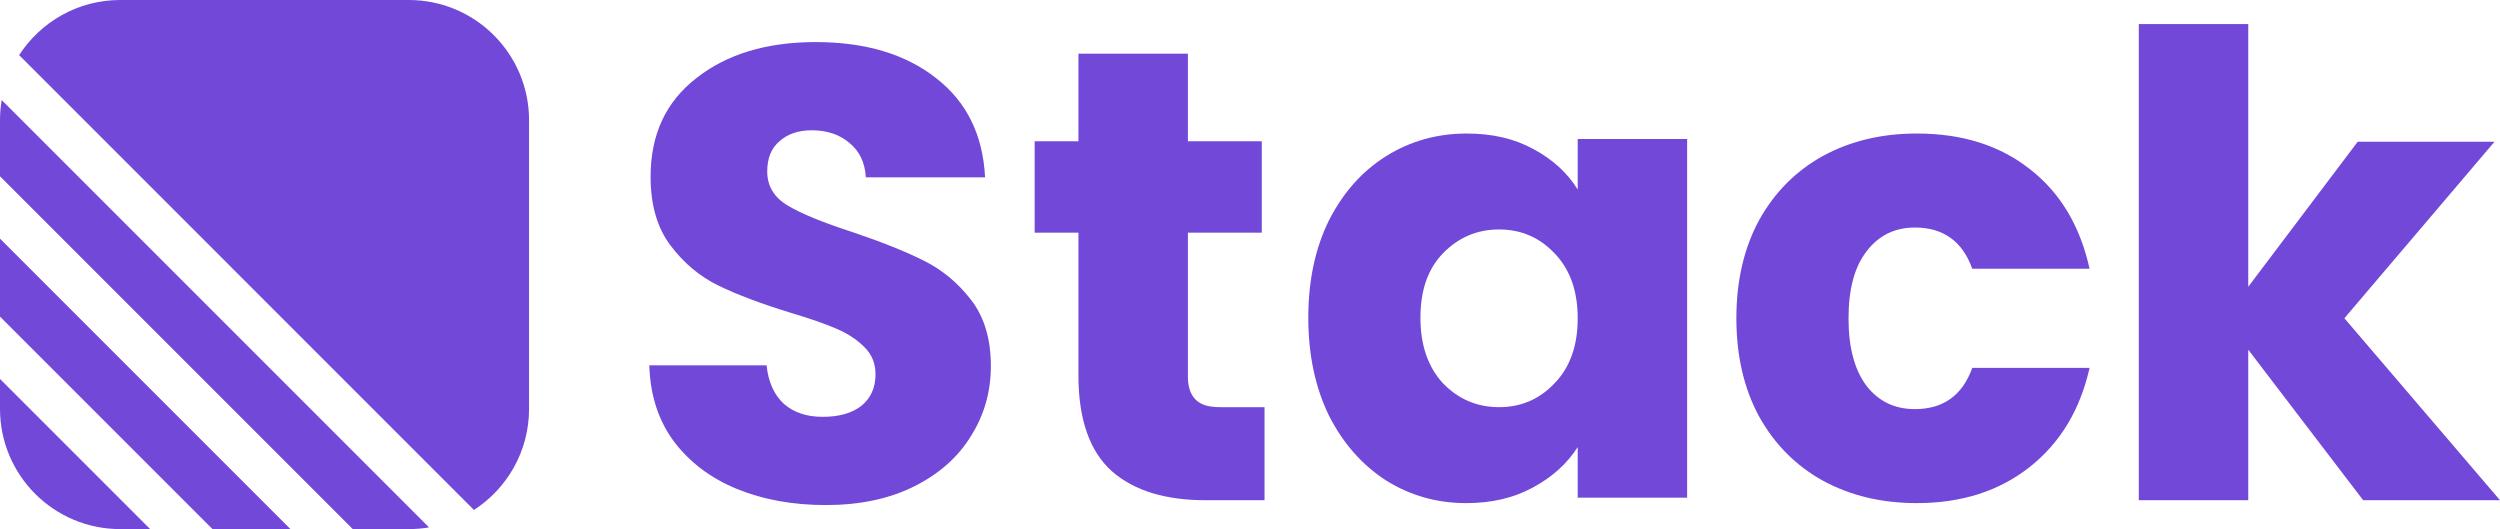 <?xml version="1.0" encoding="utf-8"?>
<svg xmlns="http://www.w3.org/2000/svg" fill="none" height="100%" overflow="visible" preserveAspectRatio="none" style="display: block;" viewBox="0 0 189 40" width="100%">
<g id="Vector">
<path d="M131.27 24.065C131.27 21.241 131.839 18.775 132.976 16.665C134.145 14.556 135.753 12.933 137.799 11.797C139.878 10.662 142.25 10.094 144.913 10.094C148.324 10.094 151.166 10.986 153.44 12.771C155.746 14.556 157.256 17.071 157.971 20.316H149.103C148.356 18.239 146.911 17.201 144.767 17.201C143.24 17.201 142.022 17.801 141.113 19.002C140.203 20.17 139.748 21.858 139.748 24.065C139.748 26.272 140.203 27.975 141.113 29.176C142.022 30.344 143.24 30.929 144.767 30.929C146.911 30.929 148.356 29.89 149.103 27.813H157.971C157.256 30.994 155.746 33.492 153.44 35.31C151.133 37.127 148.291 38.036 144.913 38.036C142.25 38.036 139.878 37.468 137.799 36.332C135.753 35.196 134.145 33.574 132.976 31.464C131.839 29.355 131.27 26.888 131.27 24.065Z" fill="#7248D9"/>
<path d="M178.656 37.817L169.968 26.438V37.817H161.693V1.818H169.968V21.679L178.243 10.714H188.586L177.236 24.059L189 37.817H178.656Z" fill="#7248D9"/>
<path d="M98.907 24.016C98.907 21.225 99.427 18.775 100.467 16.665C101.539 14.556 102.984 12.933 104.803 11.797C106.622 10.662 108.652 10.094 110.893 10.094C112.81 10.094 114.483 10.483 115.912 11.262C117.374 12.041 118.494 13.063 119.274 14.329V10.508H127.547V37.622H119.274V33.801C118.462 35.066 117.325 36.089 115.863 36.867C114.434 37.646 112.761 38.036 110.845 38.036C108.636 38.036 106.622 37.468 104.803 36.332C102.984 35.164 101.539 33.525 100.467 31.415C99.427 29.273 98.907 26.807 98.907 24.016ZM119.274 24.065C119.274 21.988 118.689 20.349 117.52 19.148C116.383 17.947 114.986 17.347 113.33 17.347C111.673 17.347 110.26 17.947 109.091 19.148C107.954 20.316 107.385 21.939 107.385 24.016C107.385 26.093 107.954 27.748 109.091 28.981C110.26 30.182 111.673 30.782 113.33 30.782C114.986 30.782 116.383 30.182 117.52 28.981C118.689 27.781 119.274 26.142 119.274 24.065Z" fill="#7248D9"/>
<path d="M62.437 38.182C59.936 38.182 57.695 37.776 55.713 36.965C53.732 36.154 52.14 34.953 50.938 33.362C49.769 31.772 49.152 29.858 49.087 27.618H57.955C58.084 28.884 58.523 29.858 59.27 30.539C60.017 31.188 60.992 31.513 62.194 31.513C63.428 31.513 64.402 31.237 65.117 30.685C65.832 30.101 66.189 29.306 66.189 28.3C66.189 27.456 65.897 26.758 65.312 26.207C64.76 25.655 64.061 25.201 63.217 24.844C62.405 24.487 61.235 24.081 59.709 23.627C57.5 22.945 55.697 22.264 54.3 21.582C52.904 20.901 51.702 19.895 50.695 18.564C49.688 17.233 49.184 15.497 49.184 13.355C49.184 10.175 50.337 7.692 52.644 5.907C54.95 4.09 57.955 3.181 61.658 3.181C65.426 3.181 68.463 4.09 70.769 5.907C73.075 7.692 74.309 10.191 74.472 13.404H65.458C65.393 12.3 64.987 11.441 64.24 10.824C63.493 10.175 62.535 9.85 61.365 9.85C60.358 9.85 59.546 10.126 58.929 10.678C58.312 11.197 58.003 11.96 58.003 12.966C58.003 14.069 58.523 14.929 59.562 15.546C60.602 16.162 62.226 16.828 64.435 17.542C66.644 18.288 68.43 19.002 69.794 19.684C71.191 20.365 72.393 21.355 73.4 22.653C74.407 23.951 74.91 25.622 74.91 27.667C74.91 29.614 74.407 31.383 73.4 32.973C72.425 34.563 70.996 35.829 69.112 36.77C67.228 37.711 65.003 38.182 62.437 38.182Z" fill="#7248D9"/>
<path d="M95.598 30.782V37.817H91.152C88.131 37.817 85.776 37.111 84.087 35.651C82.398 34.158 81.53 31.74 81.53 28.397V17.59H78.22V10.678H81.53V4.057H89.805V10.678H95.391V17.59H89.805V28.495C89.805 29.306 90.036 29.89 90.426 30.247C90.816 30.604 91.336 30.782 92.288 30.782H95.598Z" fill="#7248D9"/>
<path d="M11.352 40H9.09C4.07 40 1.4642e-07 35.93 0 30.909V28.648L11.352 40Z" fill="#7248D9"/>
<path d="M21.958 40H16.065L0 23.933V18.041L21.958 40Z" fill="#7248D9"/>
<path d="M32.434 39.871C31.938 39.955 31.427 40 30.907 40H26.671L0 13.326V9.091C4.86064e-08 8.57 0.044 8.059 0.128 7.563L32.434 39.871Z" fill="#7248D9"/>
<path d="M30.907 0C35.927 4.68551e-07 39.997 4.07 39.997 9.091V30.909C39.997 34.115 38.337 36.934 35.829 38.553L1.447 4.167C3.065 1.66 5.884 9.3509e-08 9.09 0H30.907Z" fill="#7248D9"/>
</g>
</svg>